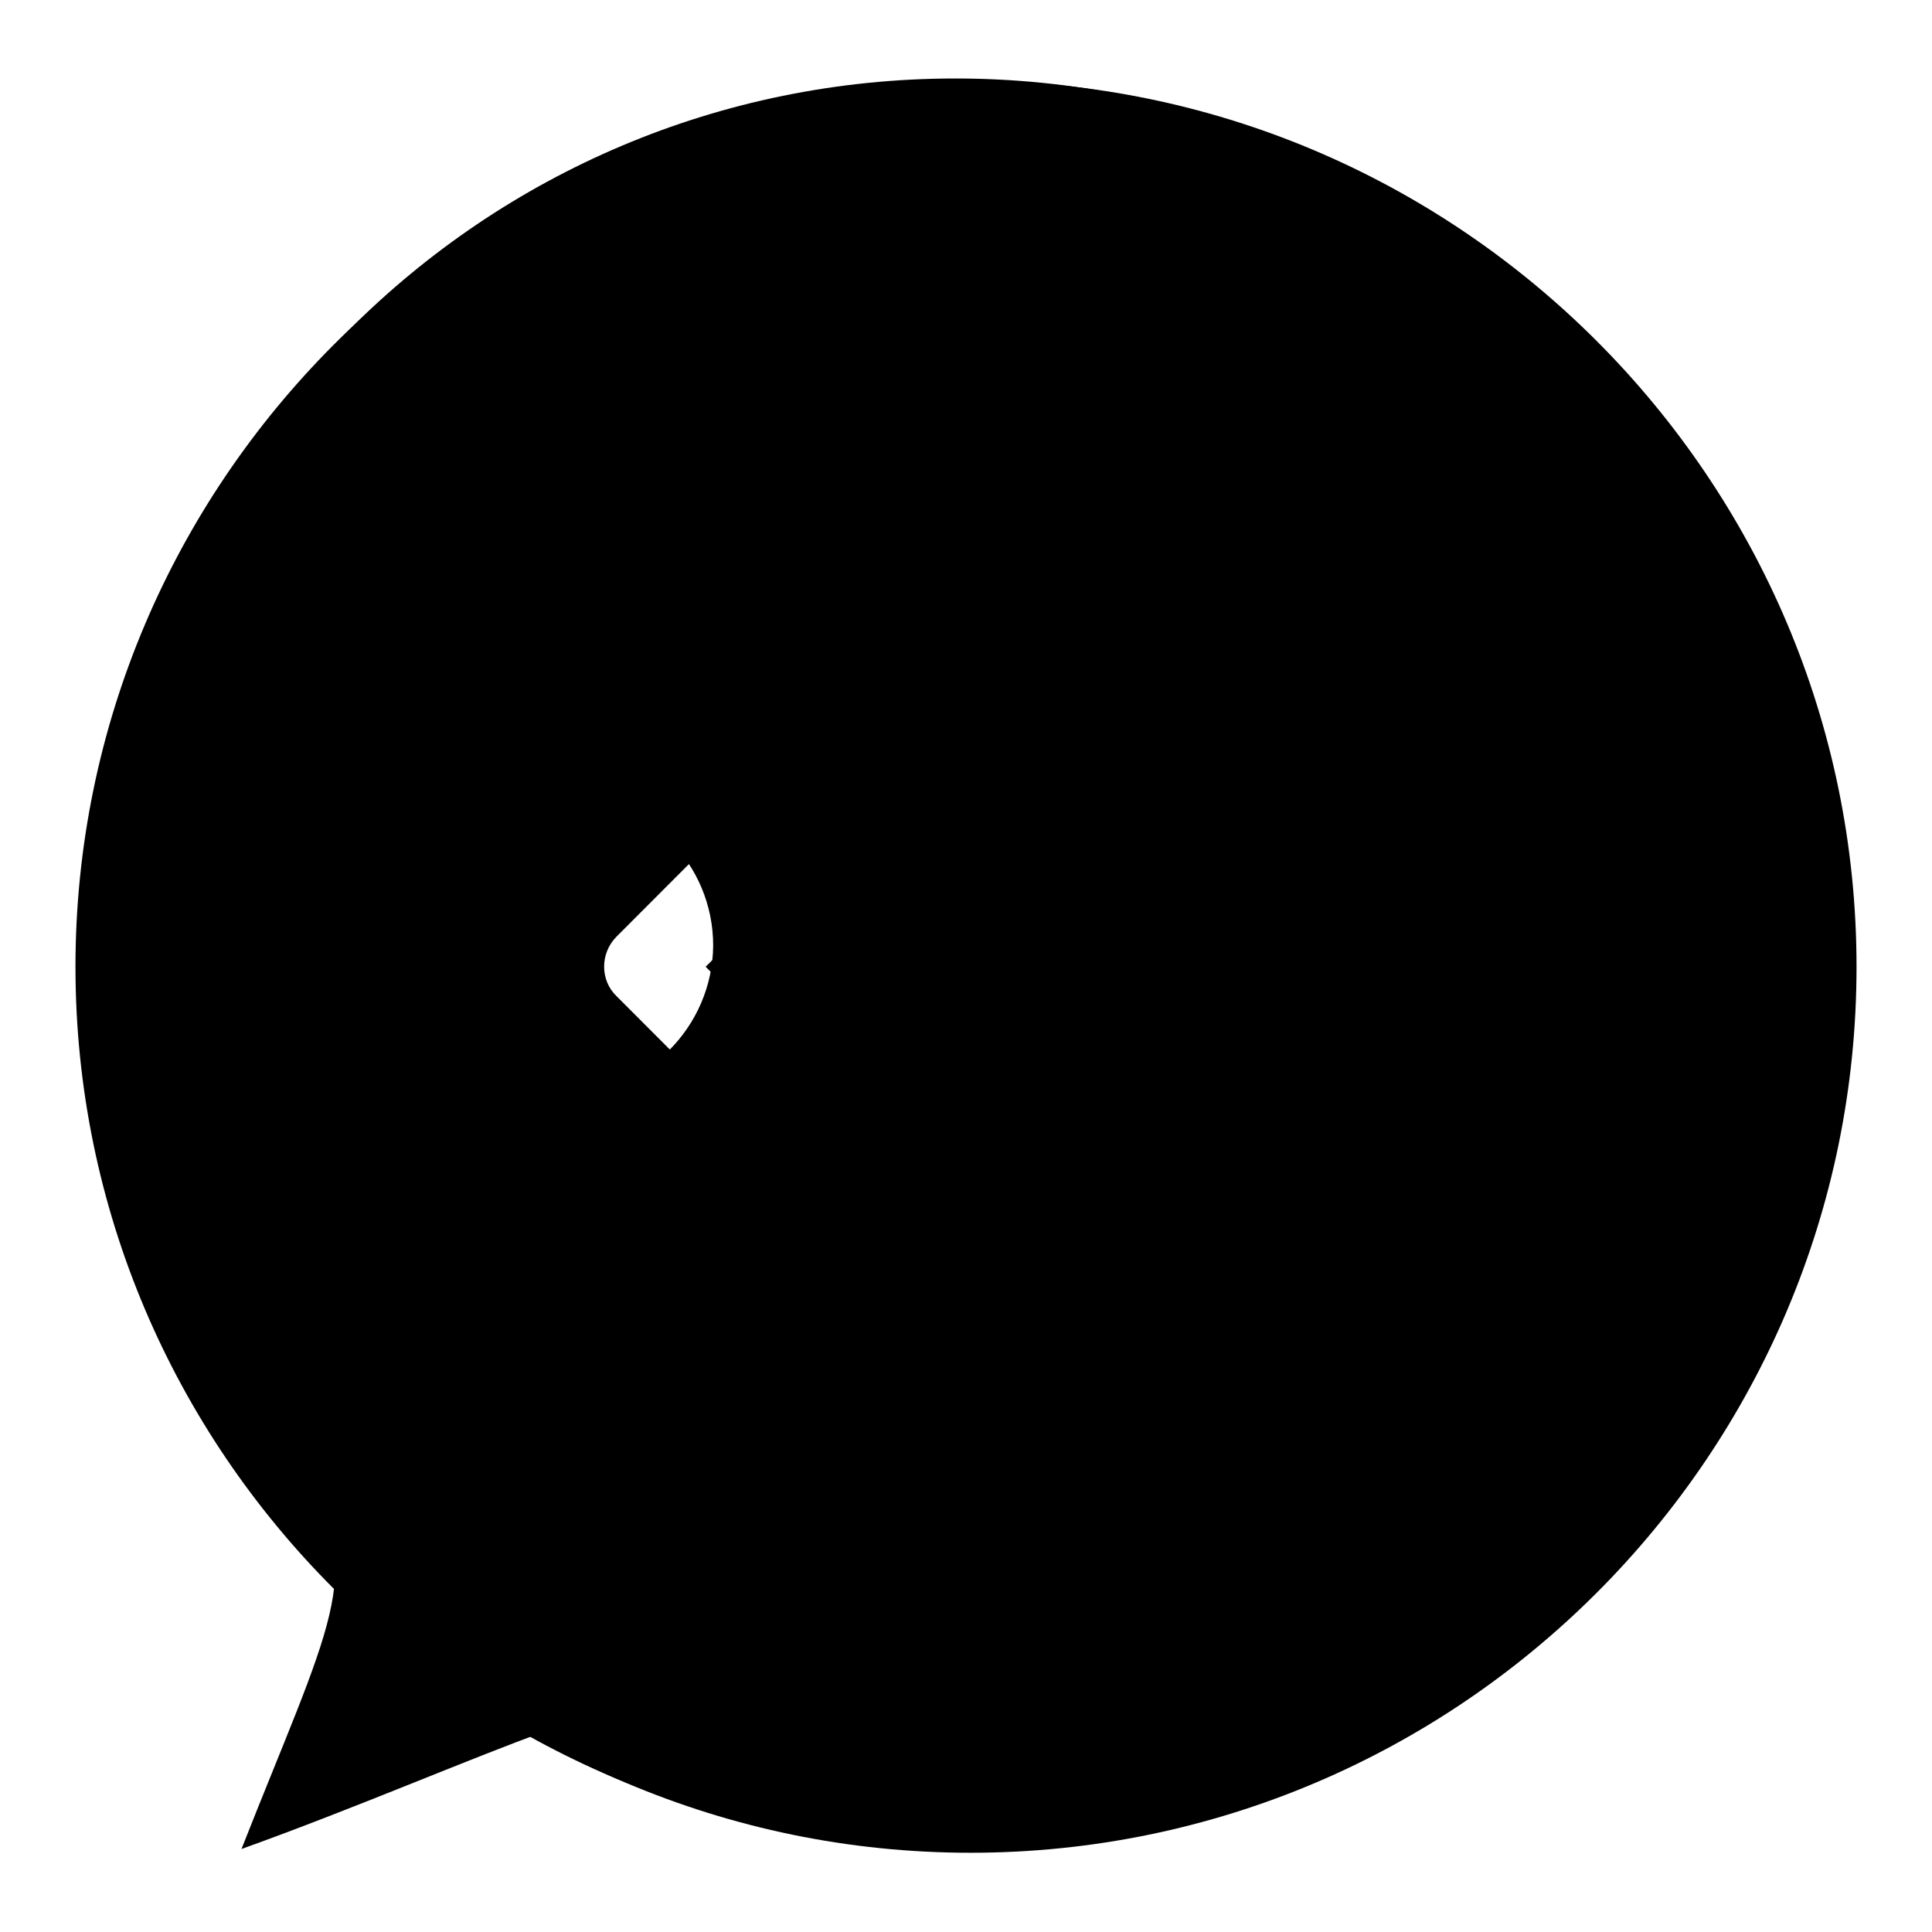 <?xml version="1.0" encoding="utf-8"?>
<!-- Svg Vector Icons : http://www.onlinewebfonts.com/icon -->
<!DOCTYPE svg PUBLIC "-//W3C//DTD SVG 1.1//EN" "http://www.w3.org/Graphics/SVG/1.1/DTD/svg11.dtd">
<svg version="1.1" xmlns="http://www.w3.org/2000/svg" xmlns:xlink="http://www.w3.org/1999/xlink" x="0px" y="0px" viewBox="0 0 256 256" enable-background="new 0 0 256 256" xml:space="preserve">
<g><g><path fill="#000000" d="M126.6,11.4C62.4,11.4,10,63.9,10,128.1c0,64.3,52.4,116.6,116.6,116.6c64.3,0,116.6-52.4,116.6-116.6C243.3,63.9,190.9,11.4,126.6,11.4z M150.1,184.5c2.2,2.2,2.2,5.8,0,8c-2.2,2.2-5.8,2.2-8,0L81.7,132c-2.2-2.1-2.2-5.7,0-7.9l60.4-60.5c2.2-2.2,5.8-2.2,8,0c2.2,2.2,2.2,5.8,0,8l-56.6,56.5L150.1,184.5z"/><path fill="#000000" d="M128.6,10.7c-64.6,0-117.4,52.8-117.4,117.4c0,64.7,52.8,117.4,117.4,117.4c64.7,0,117.4-52.7,117.4-117.4C246,63.5,193.3,10.7,128.6,10.7z M174.3,146.4c-15.3,17.7-42.1,41.8-45.4,44.8c-0.5,0.5-0.2,0.5-0.7,0c-3.3-3.1-30.1-27.2-45.4-44.8c-16.4-18.9-13-36.8-13-36.8C69.8,92.1,84,78,101.3,78c11.6,0,21.7,6.3,27.2,15.6c5.5-9.3,15.6-15.6,27.2-15.6c17.5,0,31.5,14.2,31.5,31.6C187.3,109.6,190.7,127.6,174.3,146.4z"/><path fill="#000000" d="M126.6,10.4c-62.7,0-113.4,50.7-113.4,113.4c0,27.8,10,53.2,26.6,72.9C49,207.5,43.4,216,32,245c14.8-5.3,30.8-12.2,40.3-15.6c11.2-4.1,13.5,0.9,25.3,3.9c9.3,2.5,19,3.8,29.1,3.8c62.6,0,113.4-50.8,113.4-113.4C240,61.1,189.2,10.4,126.6,10.4z M74.9,144.9c-10.8,0-19.7-8.8-19.7-19.6c0-10.8,8.8-19.7,19.7-19.7c10.8,0,19.6,8.8,19.6,19.7C94.4,136.1,85.6,144.9,74.9,144.9z M126.6,144.9c-10.8,0-19.6-8.8-19.6-19.6c0-10.8,8.7-19.7,19.6-19.7c10.8,0,19.6,8.8,19.6,19.7C146.2,136.1,137.4,144.9,126.6,144.9z M178.4,144.9c-10.8,0-19.6-8.8-19.6-19.6c0-10.8,8.7-19.7,19.6-19.7c10.8,0,19.6,8.8,19.6,19.7C198,136.1,189.2,144.9,178.4,144.9z"/></g></g>
</svg>